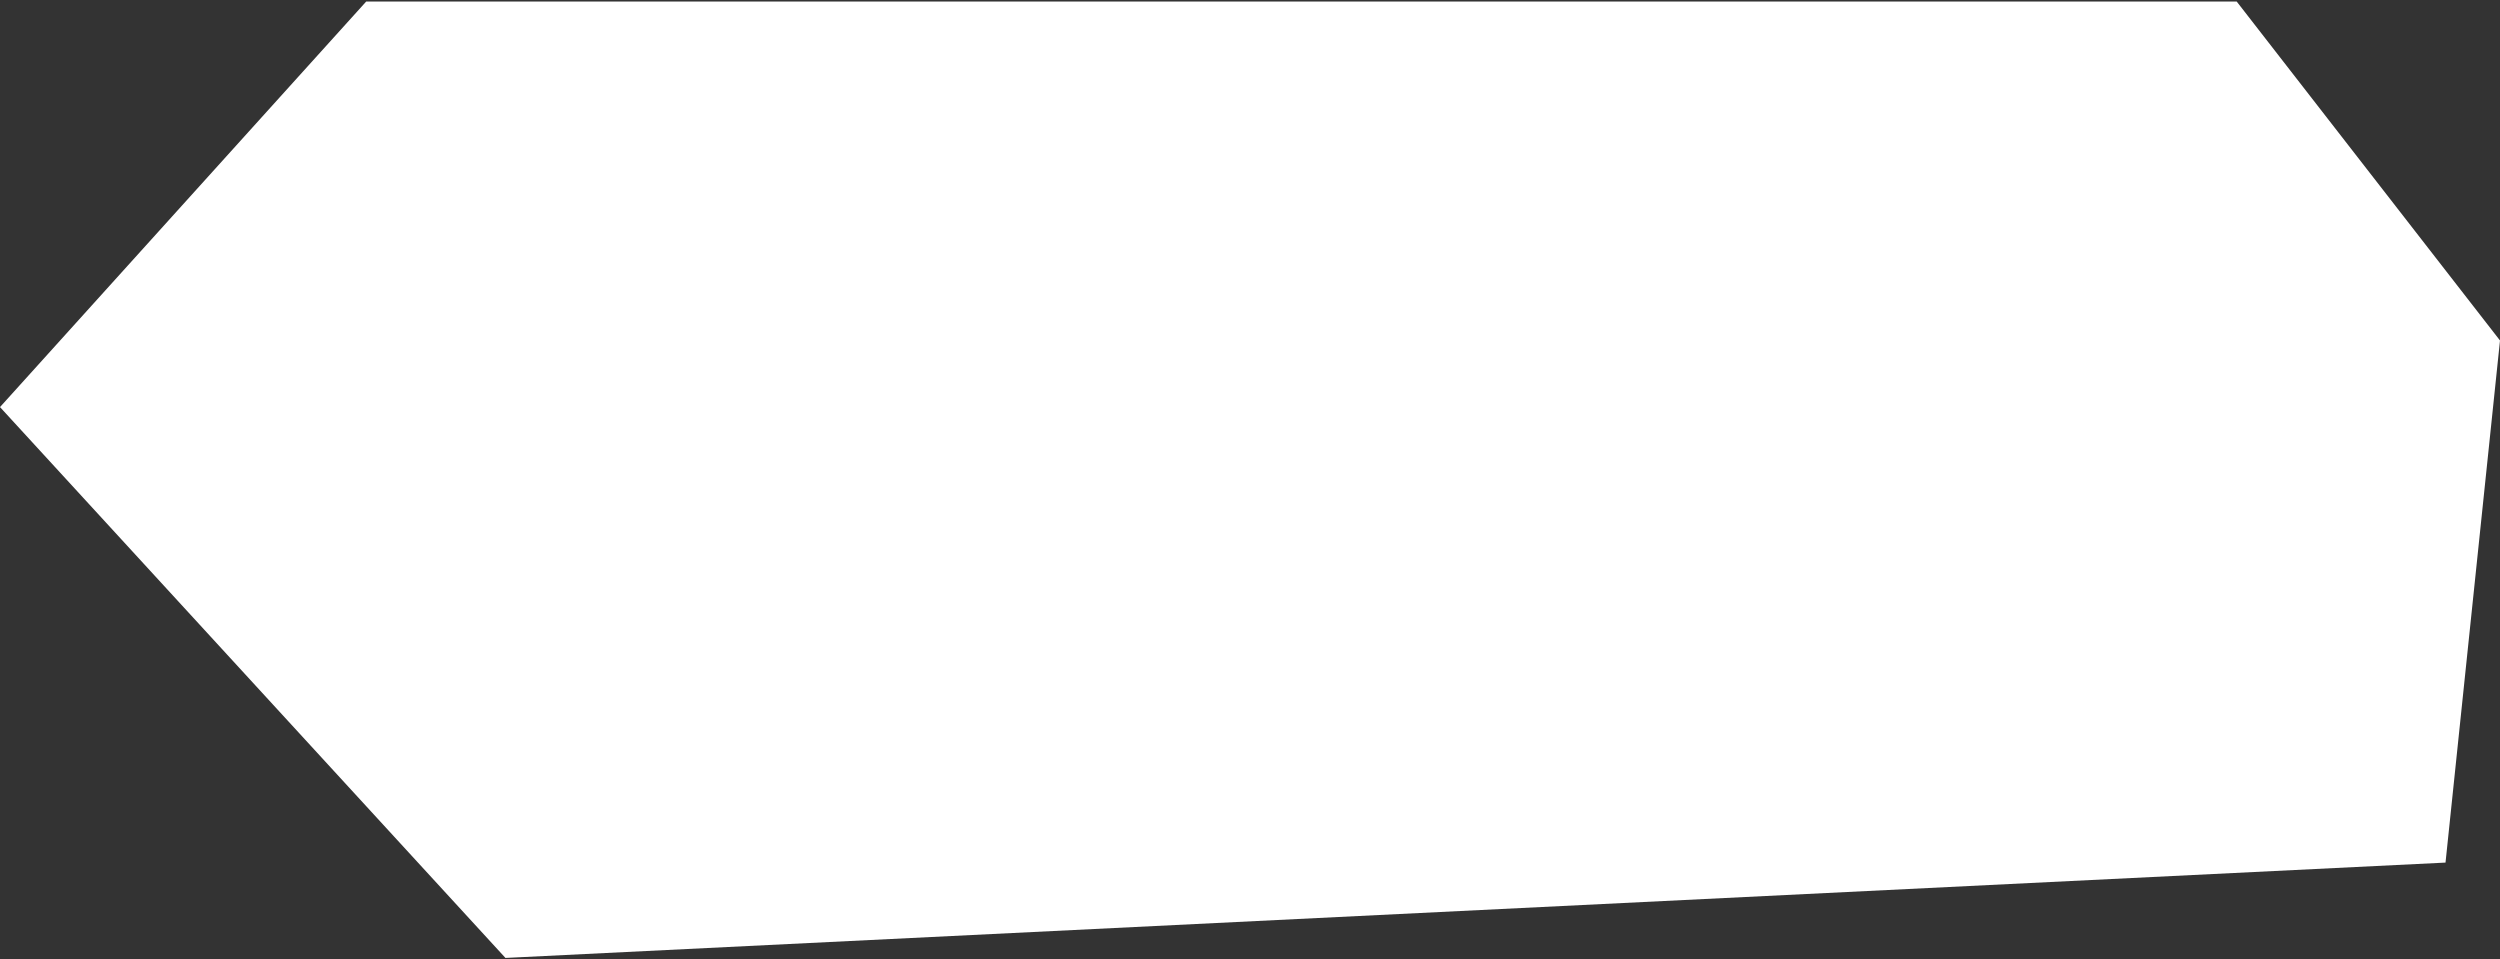 <?xml version="1.0" encoding="UTF-8"?> <svg xmlns="http://www.w3.org/2000/svg" width="826" height="317" viewBox="0 0 826 317" fill="none"><rect x="0" y="0" width="826" height="317" fill="#333333" stroke="none"/> <path d="M0 134.5L121 0.5H739L826 112.5L808 285L167 316.5L0 134.5Z" fill="white"></path> </svg> 